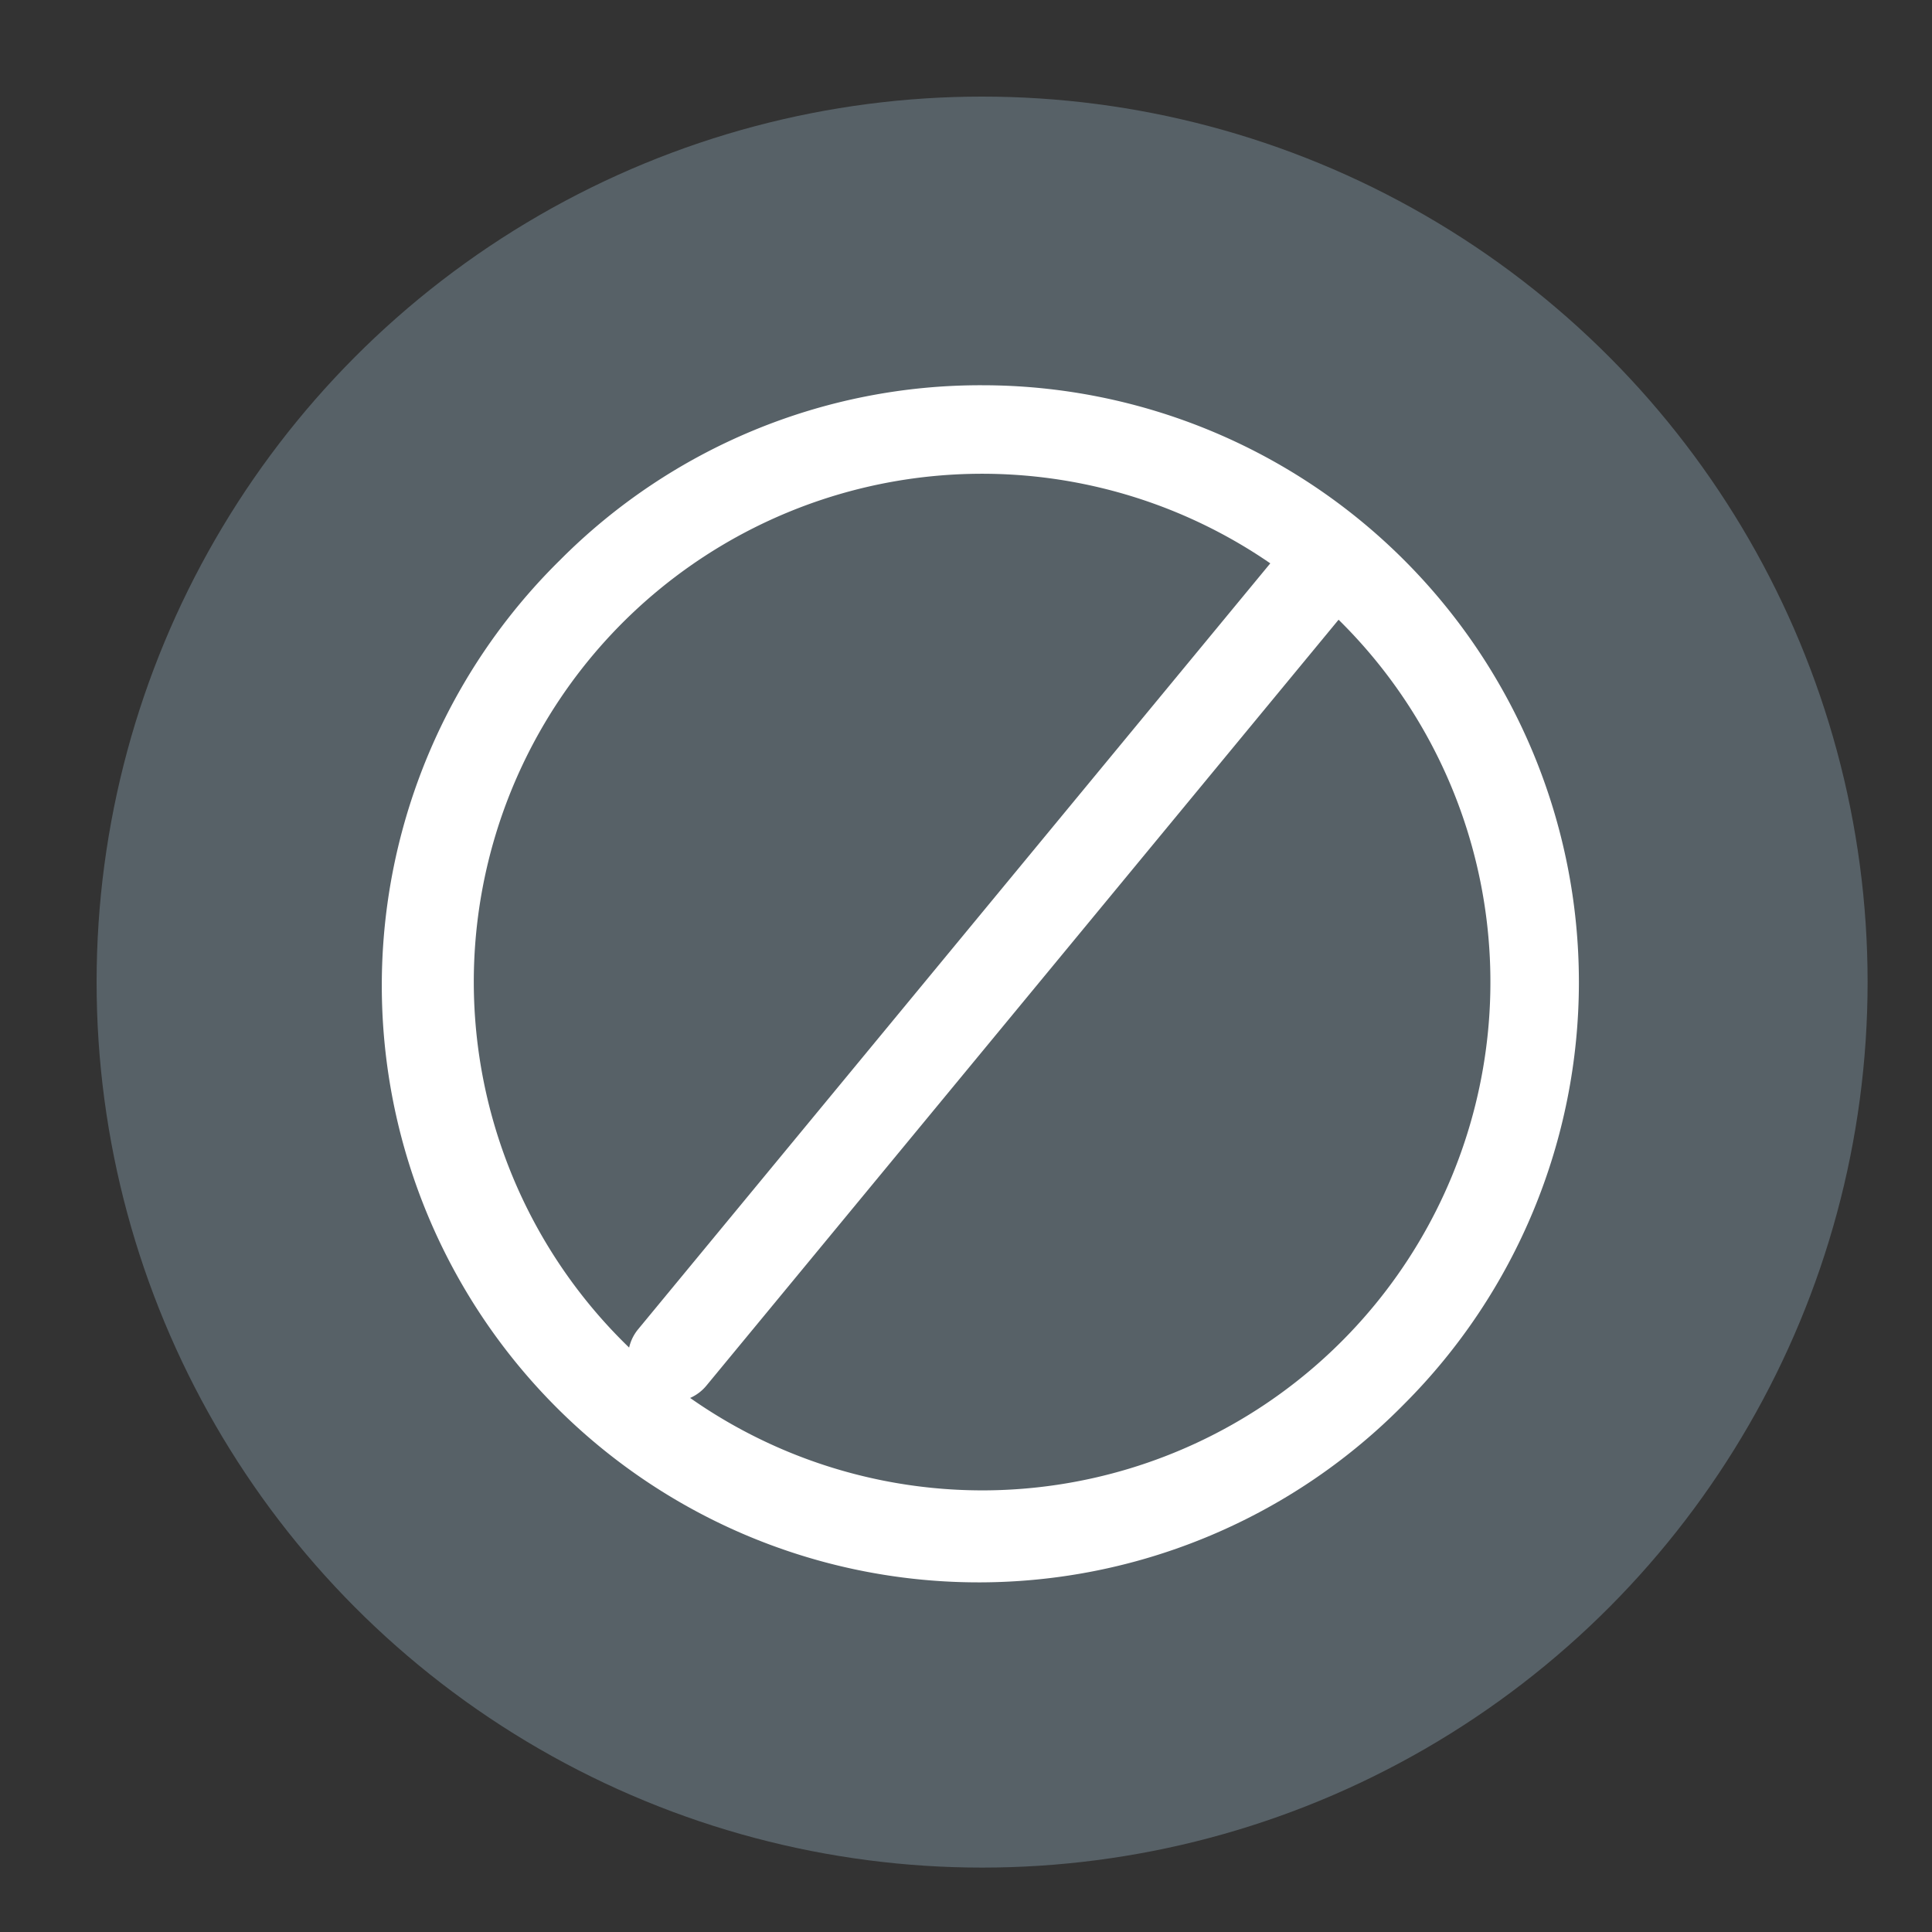 <svg xmlns="http://www.w3.org/2000/svg" xmlns:xlink="http://www.w3.org/1999/xlink" width="60" height="60" viewBox="0 0 60 60">
  <rect x="0" y="0" width="60" height="60" fill="#333333" stroke="none"/>
  <defs>
    <clipPath id="clip-block-block">
      <rect width="60" height="60"/>
    </clipPath>
  </defs>
  <g id="block-block" clip-path="url(#clip-block-block)">
    <g id="Group_28629" data-name="Group 28629" transform="translate(3 3)">
      <circle id="Ellipse_23" data-name="Ellipse 23" cx="27.5" cy="27.5" r="27.5" fill="#576167"/>
      <g id="Group_27" data-name="Group 27" transform="translate(8.964 8.964)">
        <path id="Ellipse_1" data-name="Ellipse 1" d="M17.536-1A18.536,18.536,0,0,1,30.642,30.642,18.536,18.536,0,1,1,4.429,4.429,18.414,18.414,0,0,1,17.536-1Zm0,34.321A15.786,15.786,0,1,0,1.75,17.536,15.8,15.8,0,0,0,17.536,33.321Z" transform="translate(1 1)" fill="#fff"/>
        <path id="Line_70" data-name="Line 70" d="M.374,25.658a1.375,1.375,0,0,1-1.06-2.25L19.047-.5A1.375,1.375,0,0,1,21.168,1.25L1.435,25.158A1.372,1.372,0,0,1,.374,25.658Z" transform="translate(8.54 5.909)" fill="#fff"/>
      </g>
    </g>
  </g>
</svg>
